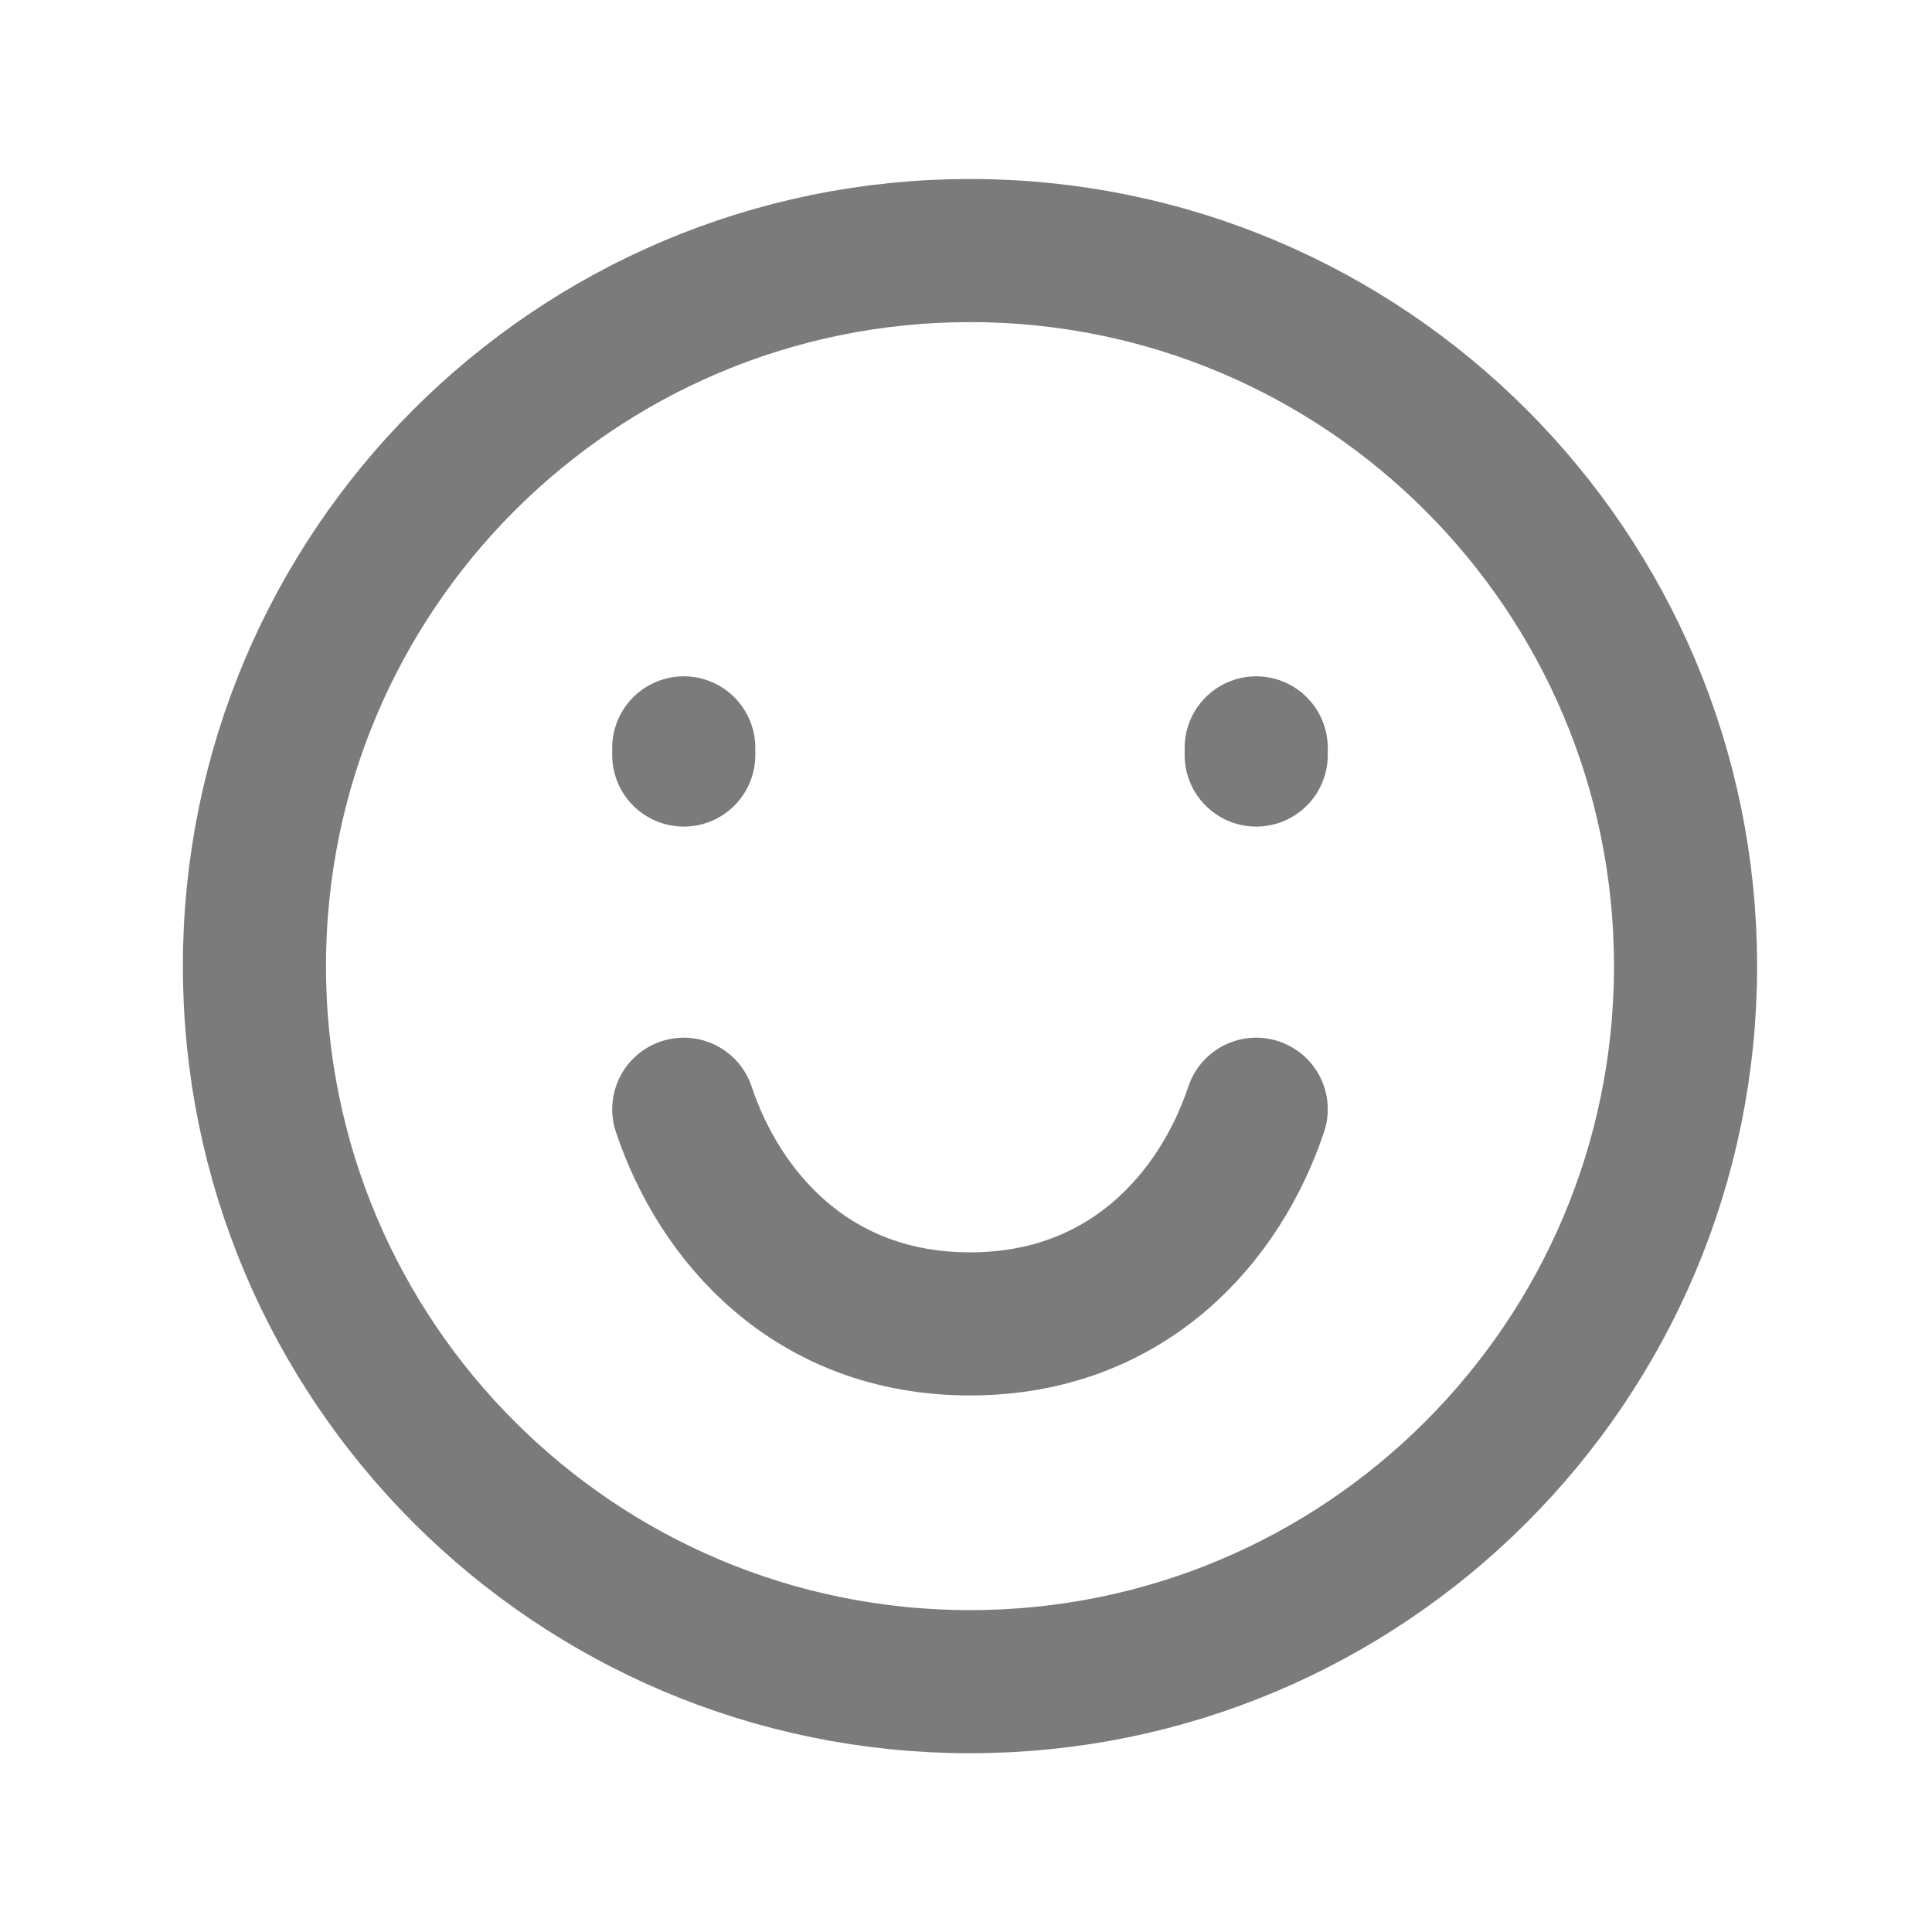 <svg width="81" height="81" viewBox="0 0 81 81" fill="none" xmlns="http://www.w3.org/2000/svg">
<g opacity="0.75">
<path d="M40.667 70.505C57.235 70.505 70.667 57.073 70.667 40.505C70.667 23.936 57.235 10.505 40.667 10.505C24.098 10.505 10.667 23.936 10.667 40.505C10.667 57.073 24.098 70.505 40.667 70.505Z" stroke="#4F4F4F" stroke-width="6" stroke-linecap="round"/>
<path d="M28.667 31.655V31.355" stroke="#4F4F4F" stroke-width="6" stroke-linecap="round"/>
<path d="M52.667 31.655V31.355" stroke="#4F4F4F" stroke-width="6" stroke-linecap="round"/>
<path d="M52.667 46.505C51.167 51.005 47.297 55.505 40.667 55.505C34.037 55.505 30.167 51.005 28.667 46.505" stroke="#4F4F4F" stroke-width="6" stroke-linecap="round" stroke-linejoin="round"/>
</g>
</svg>
